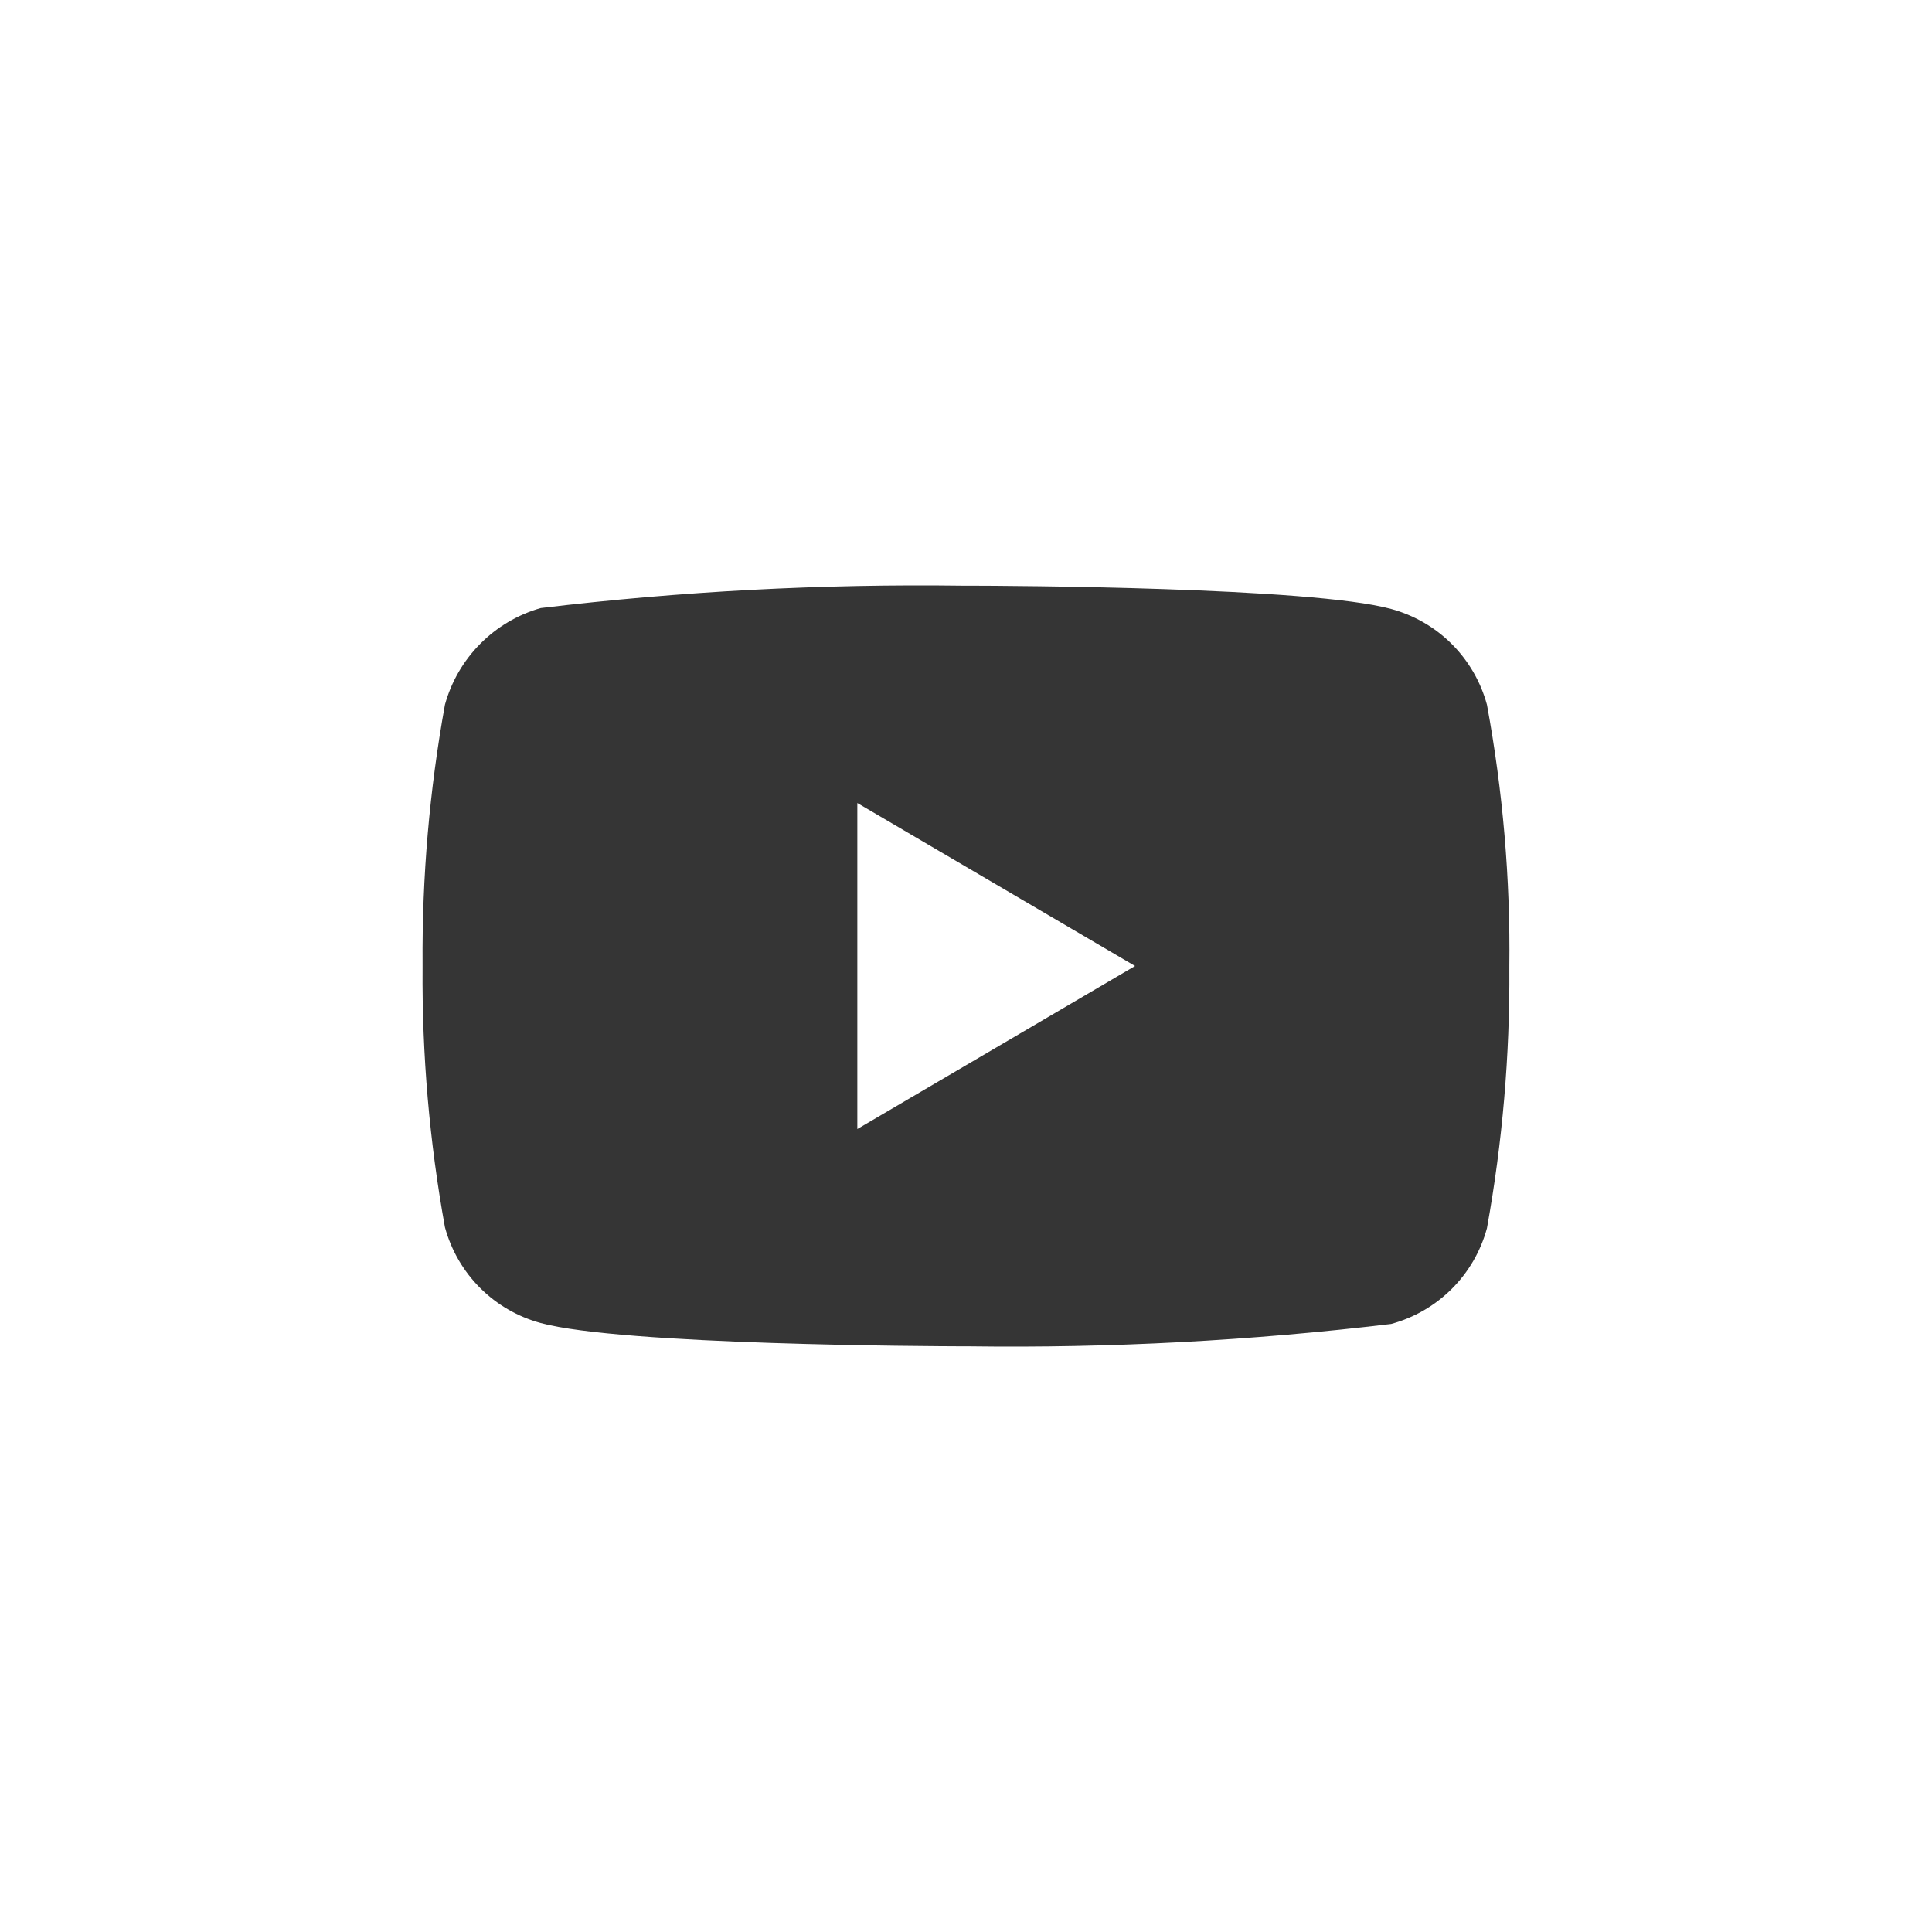 <?xml version="1.0" encoding="UTF-8"?>
<svg id="_レイヤー_1" data-name="レイヤー_1" xmlns="http://www.w3.org/2000/svg" width="36" height="36" viewBox="0 0 36 36">
  <defs>
    <style>
      .cls-1 {
        fill: none;
      }

      .cls-2 {
        fill: #353535;
        fill-rule: evenodd;
      }
    </style>
  </defs>
  <path class="cls-2" d="M18.064,10.913h-.129c-2.626-.035-5.252.104-7.859.417-.427.122-.815.351-1.128.667-.313.315-.539.706-.657,1.133-.289,1.596-.428,3.215-.417,4.836v.067c-.012,1.621.128,3.24.417,4.836.116.427.342.817.655,1.13.313.313.703.538,1.13.654,1.521.412,7.3.432,7.877.434h.111c2.626.035,5.251-.104,7.858-.417.427-.116.817-.341,1.13-.654.313-.313.539-.702.655-1.13.289-1.599.428-3.221.417-4.845v-.028c.02-1.637-.12-3.272-.417-4.882-.116-.427-.342-.817-.655-1.13-.313-.313-.703-.538-1.13-.654-1.49-.409-7.188-.433-7.858-.434ZM15.975,14.963l5.175,3.037-5.175,3.038v-6.075Z"/>
  <rect class="cls-1" width="36" height="36"/>
</svg>